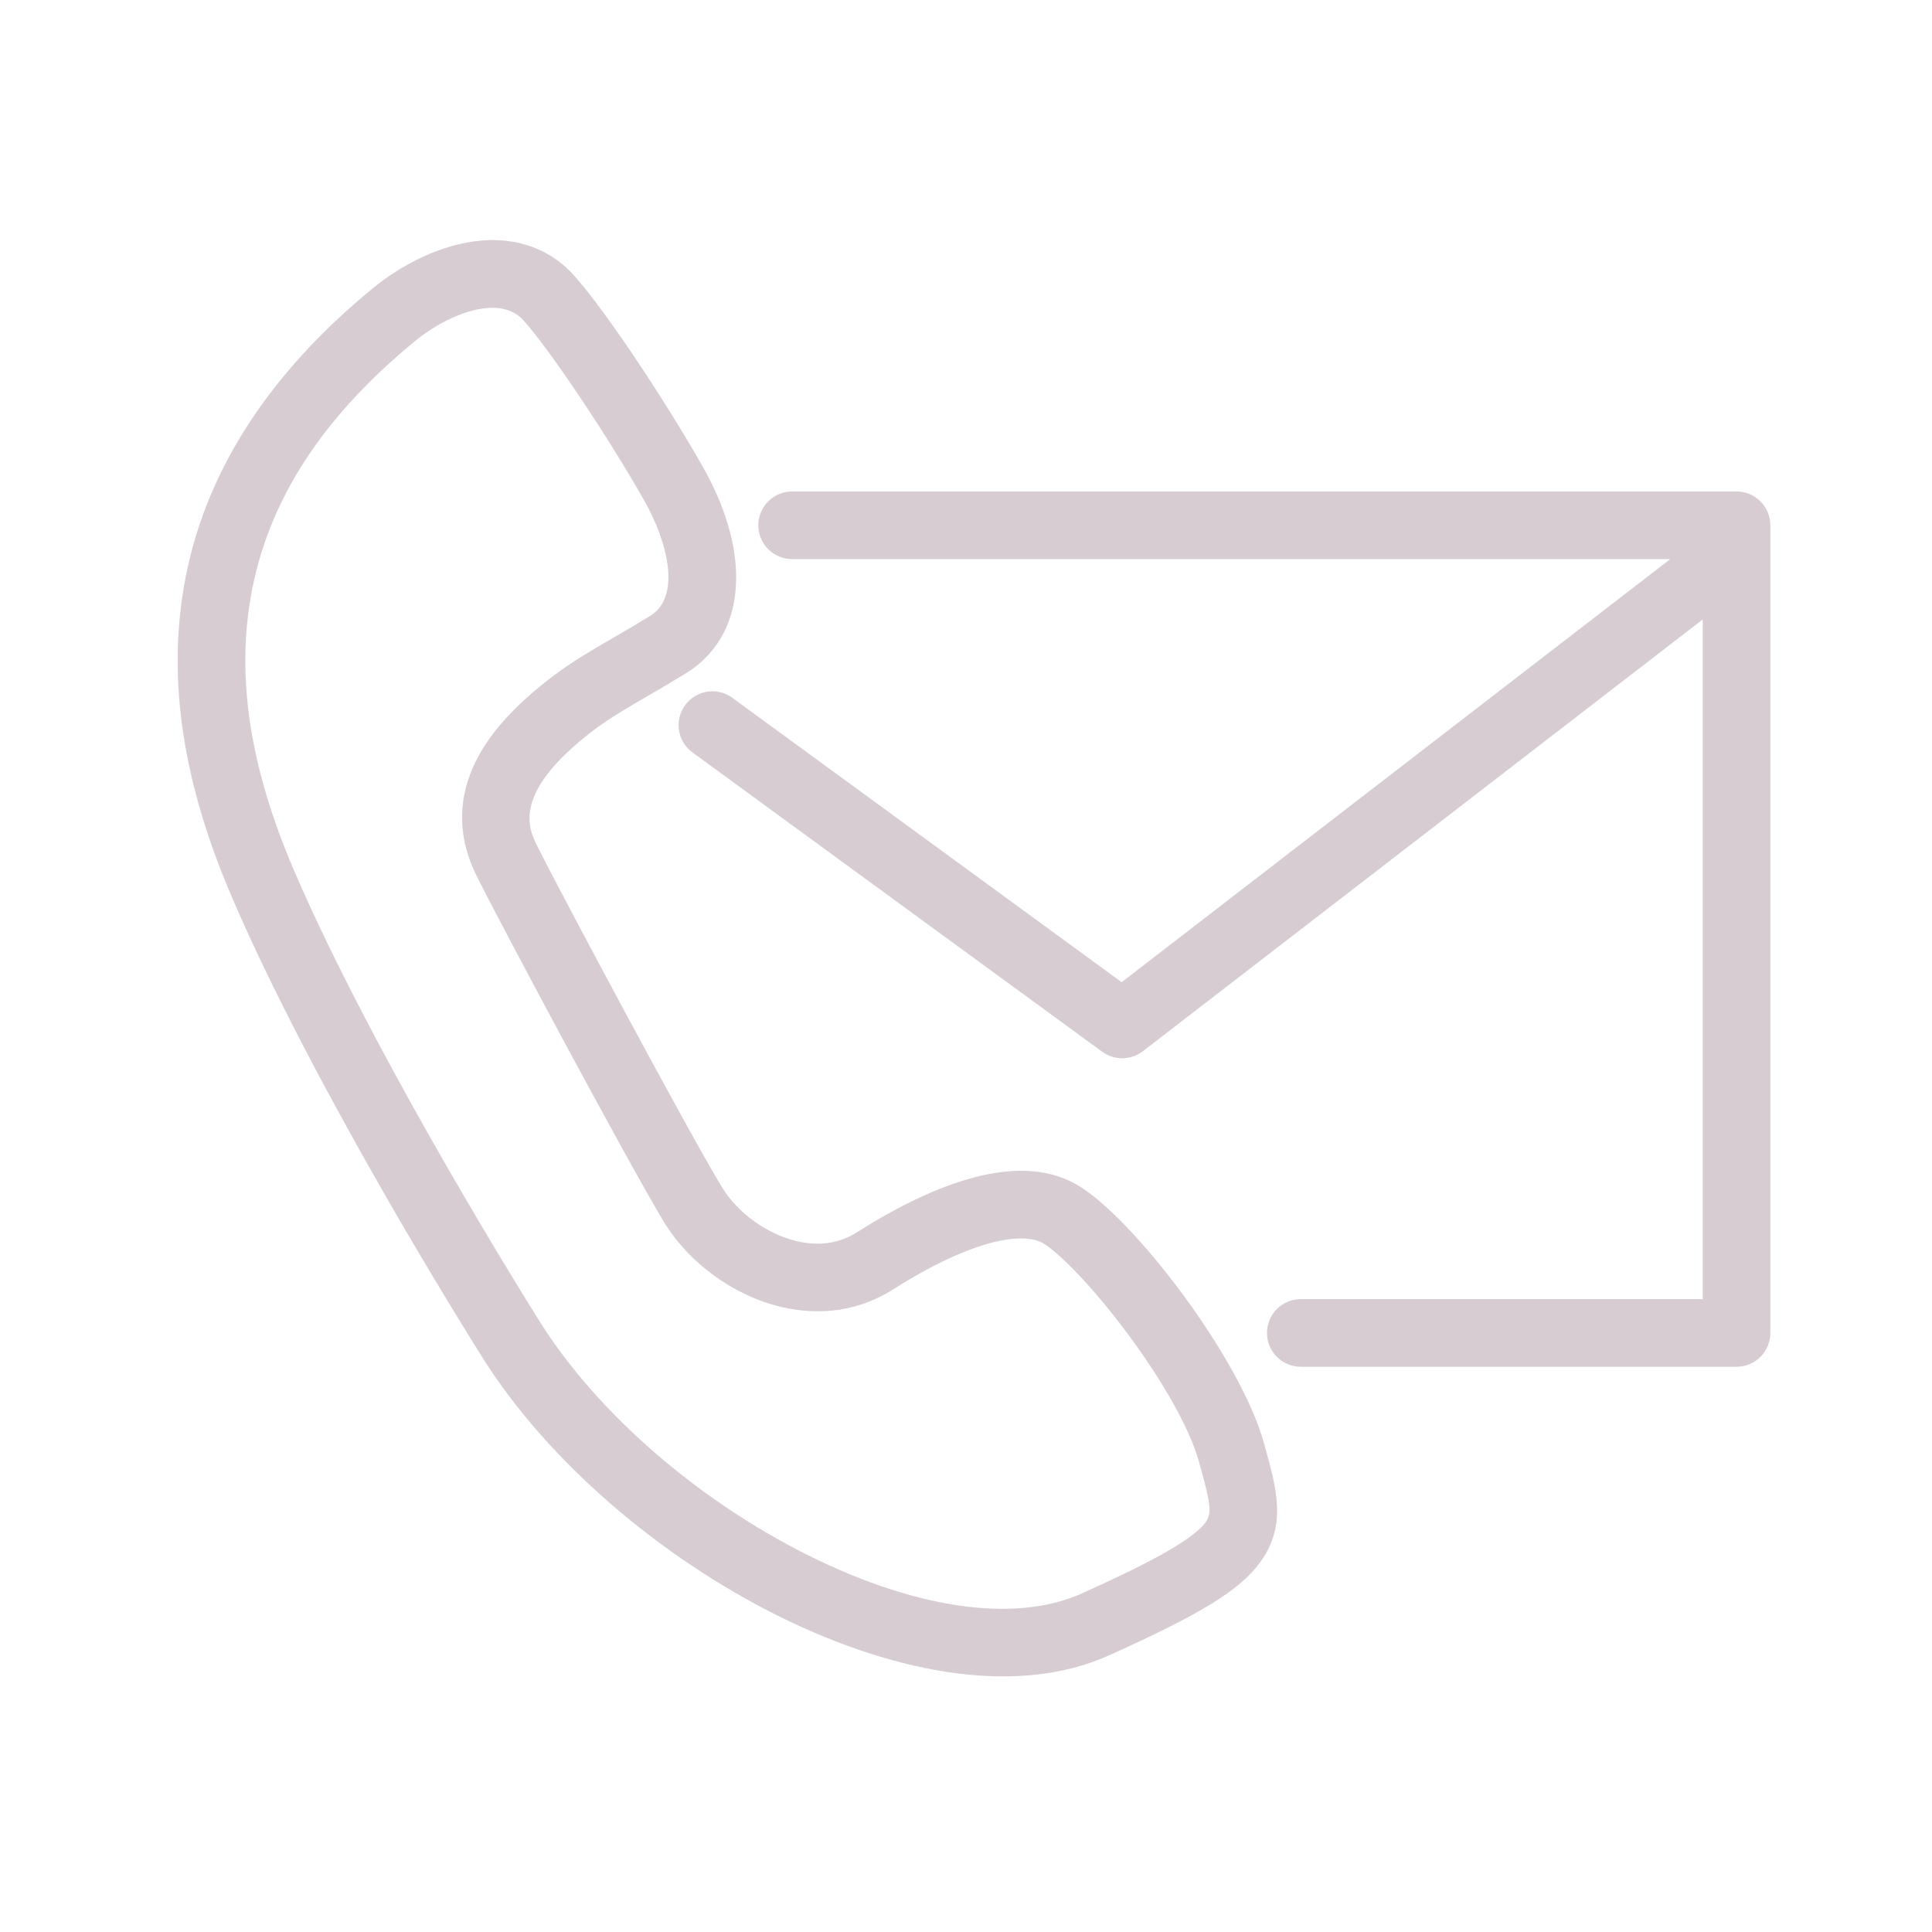 <?xml version="1.0" encoding="UTF-8"?>
<svg id="a" data-name="Ebene 1" xmlns="http://www.w3.org/2000/svg" width="1000" height="1000" viewBox="0 0 1000 1000">
  <defs>
    <style>
      .b {
        fill: #d6ccd2;
      }
    </style>
  </defs>
  <path class="b" d="M898.83,254.39h-488.83c-9.67,0-17.5,7.83-17.5,17.5s7.83,17.5,17.5,17.5h454.52l-283.96,218.99-201.5-147.19c-7.8-5.7-18.75-4-24.45,3.81-5.7,7.8-4,18.75,3.81,24.45l212.1,154.94c3.08,2.25,6.7,3.37,10.32,3.37s7.54-1.22,10.69-3.64l289.8-223.5v351.81h-208.04c-9.67,0-17.5,7.83-17.5,17.5s7.83,17.5,17.5,17.5h225.54c9.67,0,17.5-7.83,17.5-17.5v-418.04c0-9.67-7.83-17.5-17.5-17.5Z"/>
  <path class="b" d="M654.24,747.05c-12.27-44.46-68.5-117.91-97.36-134.14-14.93-8.4-34.16-9.14-57.17-2.22-16.87,5.08-35.75,14.2-56.11,27.12-9.1,5.77-19.57,7.33-31.11,4.63-15.46-3.61-30.71-14.62-38.86-28.03-16.89-27.8-81.75-148.91-95.55-176.51-4.45-8.9-13.7-27.41,29.4-60.12,7.89-5.99,17.35-11.49,28.3-17.85,6.07-3.53,12.35-7.18,19.13-11.35,31.25-19.22,34.76-61.16,8.94-106.84-17.97-31.79-49.83-80.36-66.81-99.24-13.65-15.17-33.5-21.17-55.88-16.88-16.06,3.07-33.52,11.59-47.92,23.37-55.08,45.06-88.04,96.92-97.96,154.13-8.6,49.58-.54,102.24,24.64,161,42.84,99.97,123.13,227.91,127.62,235.03,31.54,52.01,87.59,102.3,149.97,134.56,31.15,16.11,62.79,27.01,91.5,31.51,10.5,1.65,20.59,2.47,30.24,2.47,20.34,0,38.73-3.65,54.91-10.94,48.13-21.66,67.91-33.9,78.38-48.51,13.44-18.76,8.31-37.31,2.36-58.79l-.66-2.38ZM624.09,787.84c-7.5,10.46-36.71,24.56-64.29,36.98-35.09,15.79-88.38,7.7-146.21-22.21-56.95-29.45-107.86-74.96-136.19-121.74-.05-.09-.11-.18-.17-.27-.83-1.31-83.09-132.18-125.14-230.29-22.43-52.34-29.73-98.54-22.32-141.23,8.57-49.37,36.58-92.88,85.64-133.02,9.84-8.05,25.94-16.75,39.41-16.75,6.27,0,11.97,1.88,16.21,6.59,13.5,15,43.8,60.22,62.36,93.05,12.9,22.82,18.88,50.16,3.19,59.8-6.41,3.94-12.5,7.48-18.38,10.9-11.45,6.66-22.27,12.94-31.87,20.23-20.91,15.87-34.48,31.32-41.5,47.25-8.16,18.53-7.5,37.5,1.95,56.4,14.34,28.68,79.26,149.92,96.95,179.04,12.98,21.37,36.28,38.2,60.8,43.94,20.75,4.85,40.74,1.69,57.83-9.16,41.56-26.37,67.22-29.66,77.37-23.95,7.63,4.29,24.99,21.55,43.4,46.21,18.84,25.25,32.82,50.2,37.38,66.73l.67,2.41c5.28,19.07,6.25,24.41,2.92,29.07Z"/>
</svg>